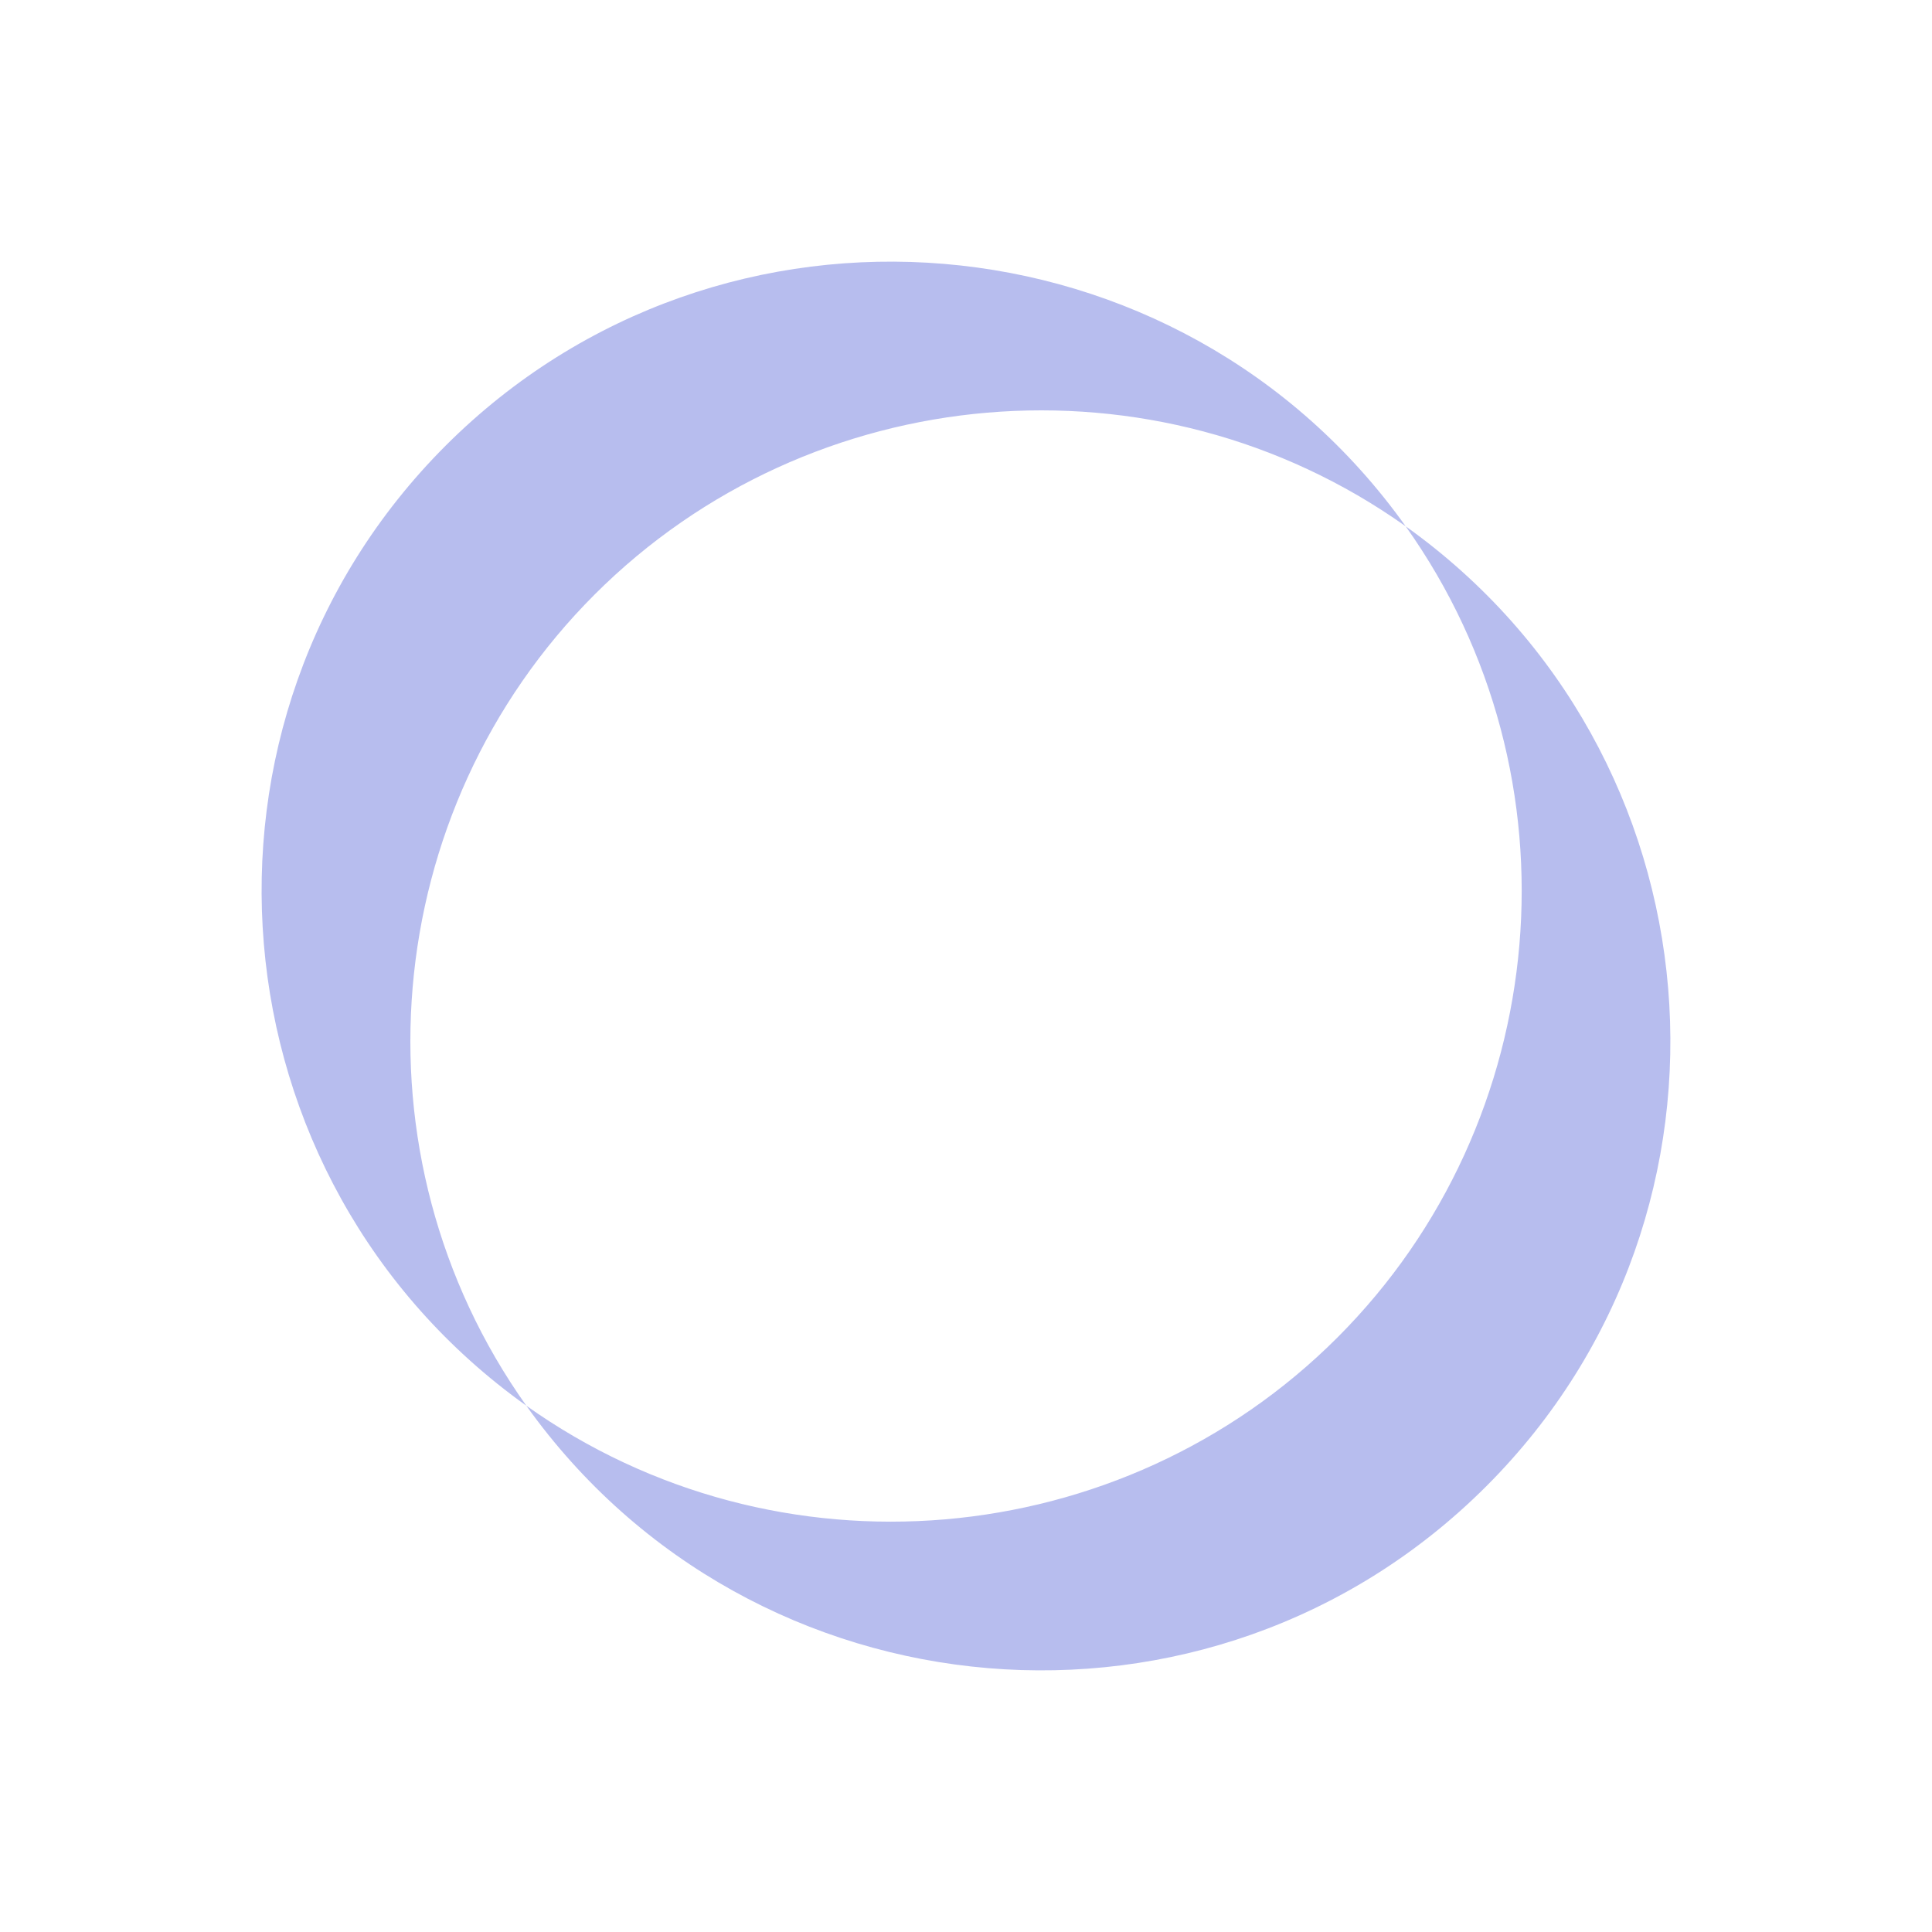 <svg width="24" height="24" viewBox="0 0 24 24" fill="none" xmlns="http://www.w3.org/2000/svg">
<path d="M5.536 5.536C2.117 8.957 2.599 14.652 6.538 17.462C4.326 14.347 4.703 10.069 7.386 7.386C10.07 4.703 14.347 4.326 17.462 6.538C14.653 2.599 8.957 2.118 5.536 5.536Z" fill="#B7BDEE"/>
<path d="M18.463 18.463C21.883 15.044 21.401 9.349 17.462 6.538C19.676 9.653 19.297 13.932 16.614 16.615C13.932 19.297 9.653 19.675 6.538 17.462C9.349 21.402 15.044 21.882 18.463 18.463Z" fill="#B7BDEE"/>
</svg>
